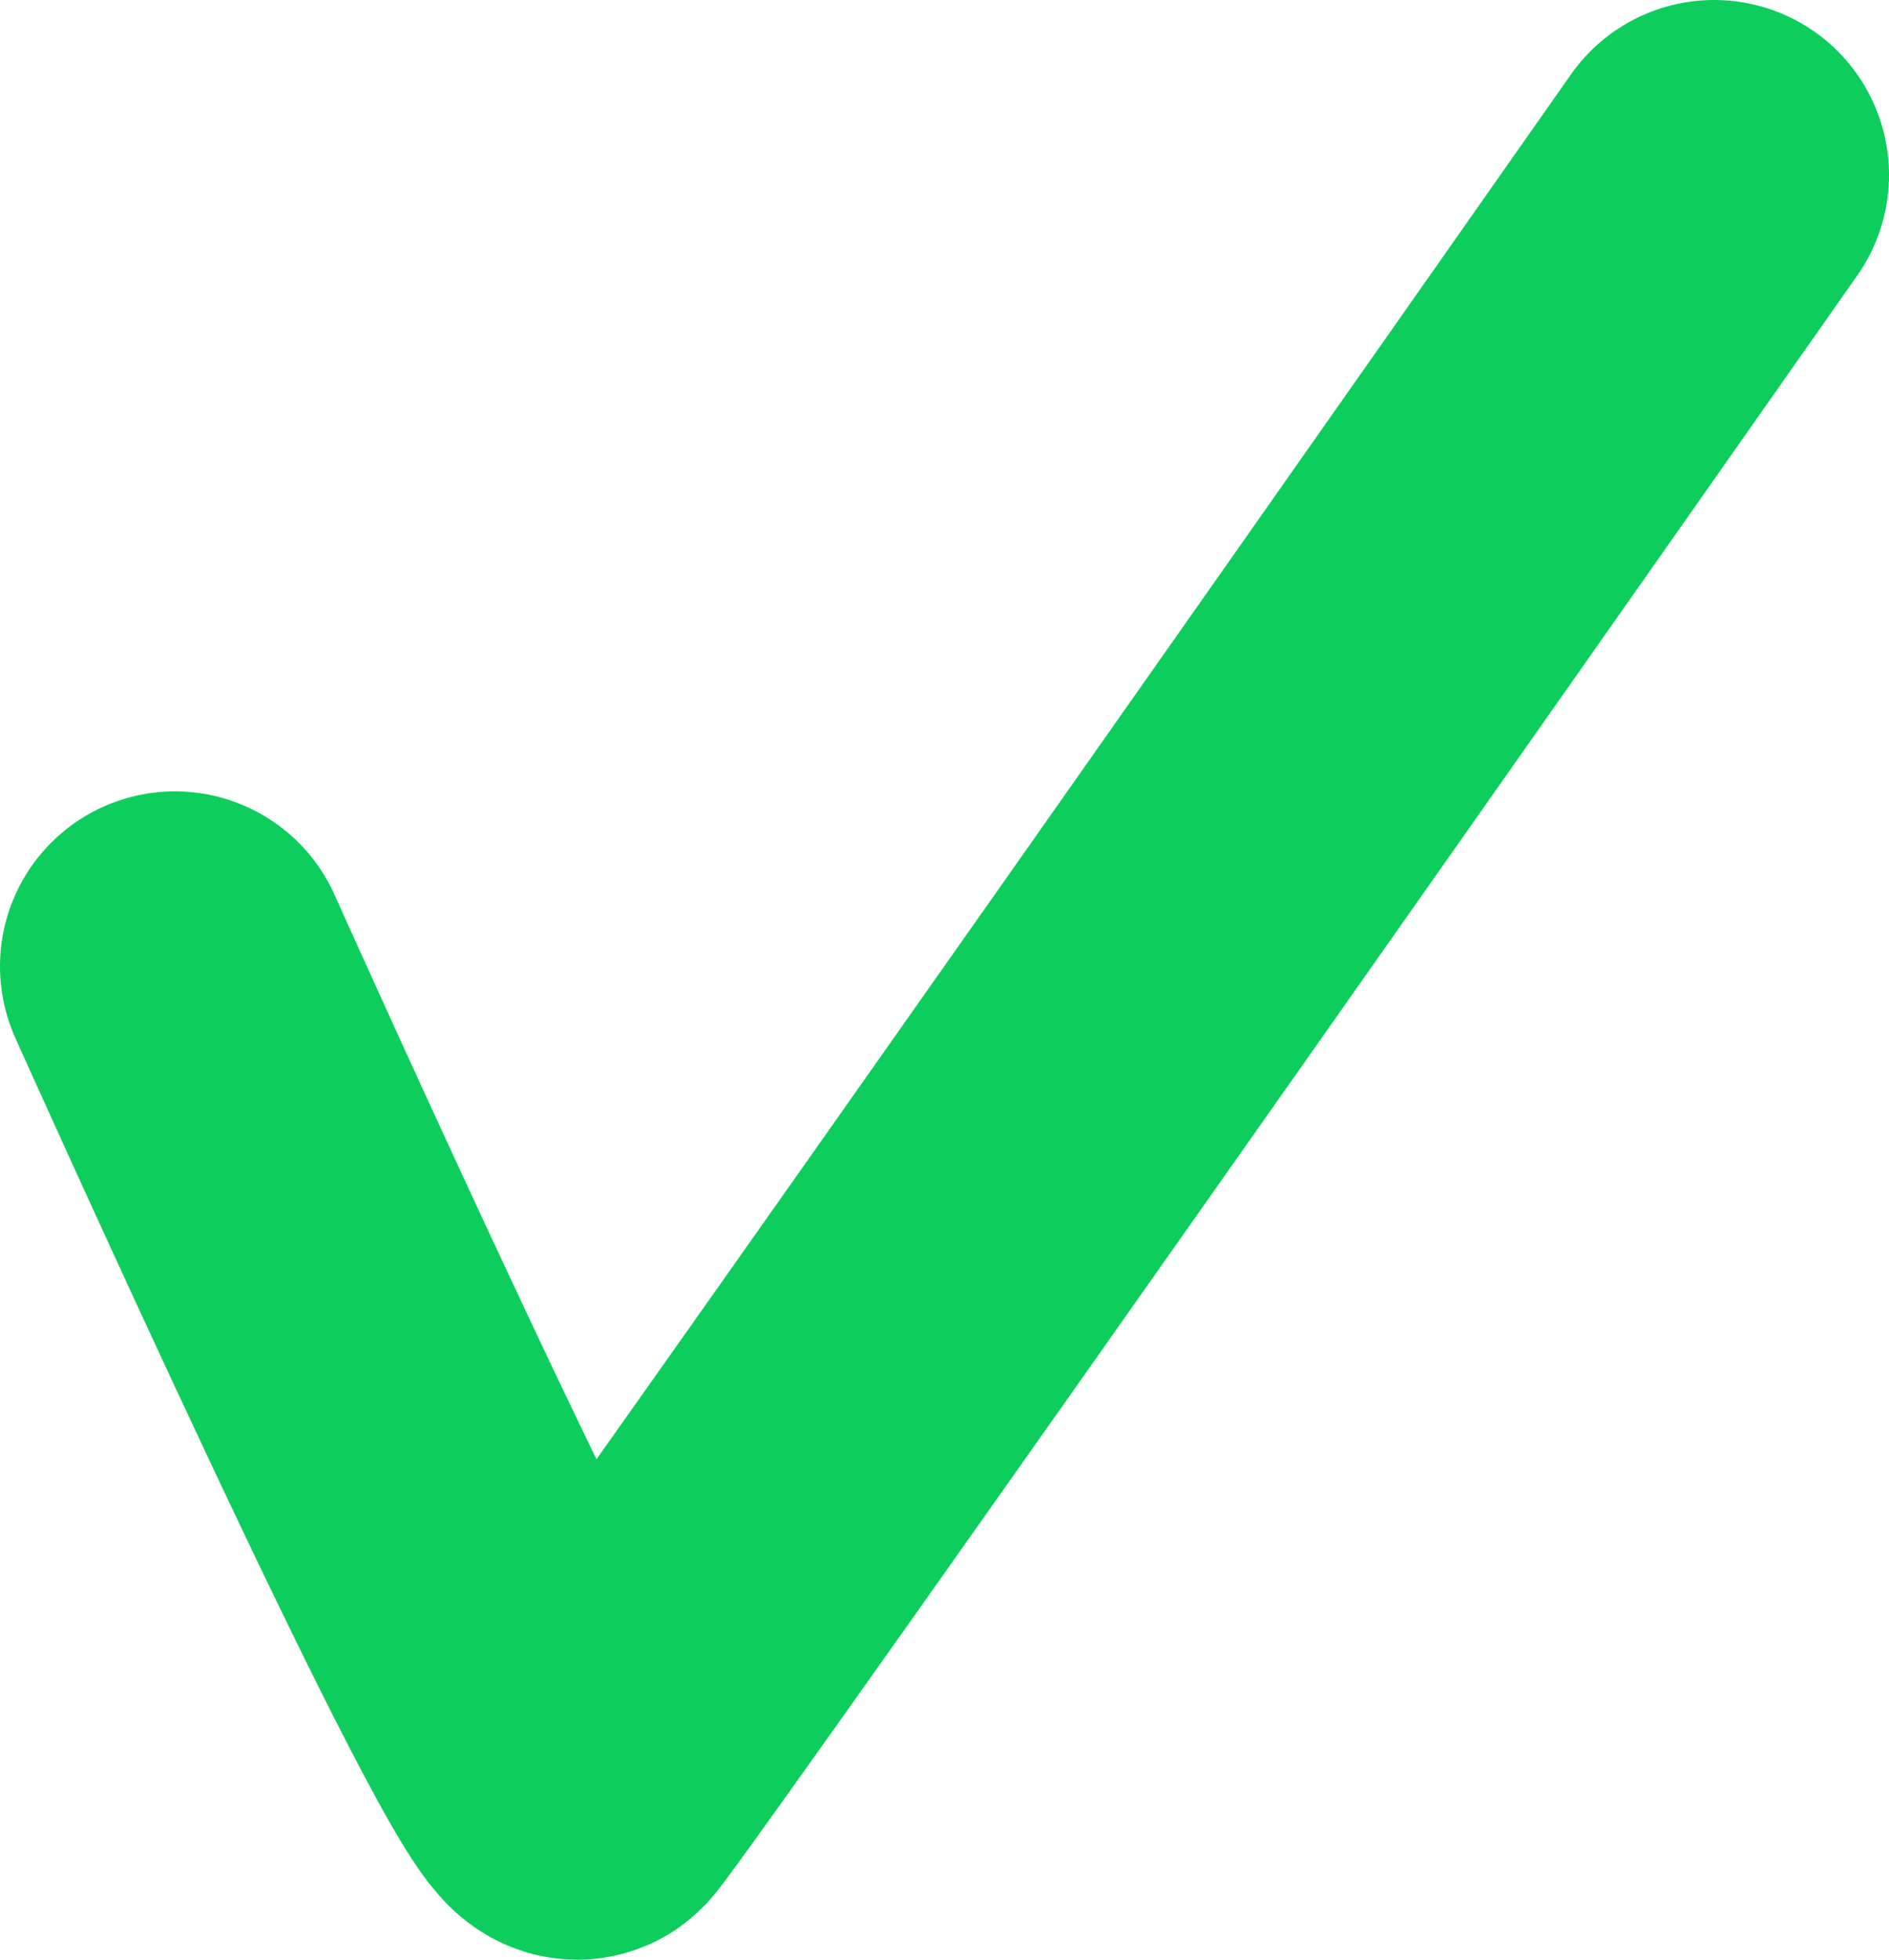 <svg width="27" height="28" viewBox="0 0 27 28" fill="none" xmlns="http://www.w3.org/2000/svg">
<path d="M2.5 13.807C2.5 13.807 7.91 25.869 8.27 25.492C8.631 25.115 24.5 2.5 24.5 2.5" stroke="#0DCE5C" stroke-width="5" stroke-linecap="round"/>
</svg>
